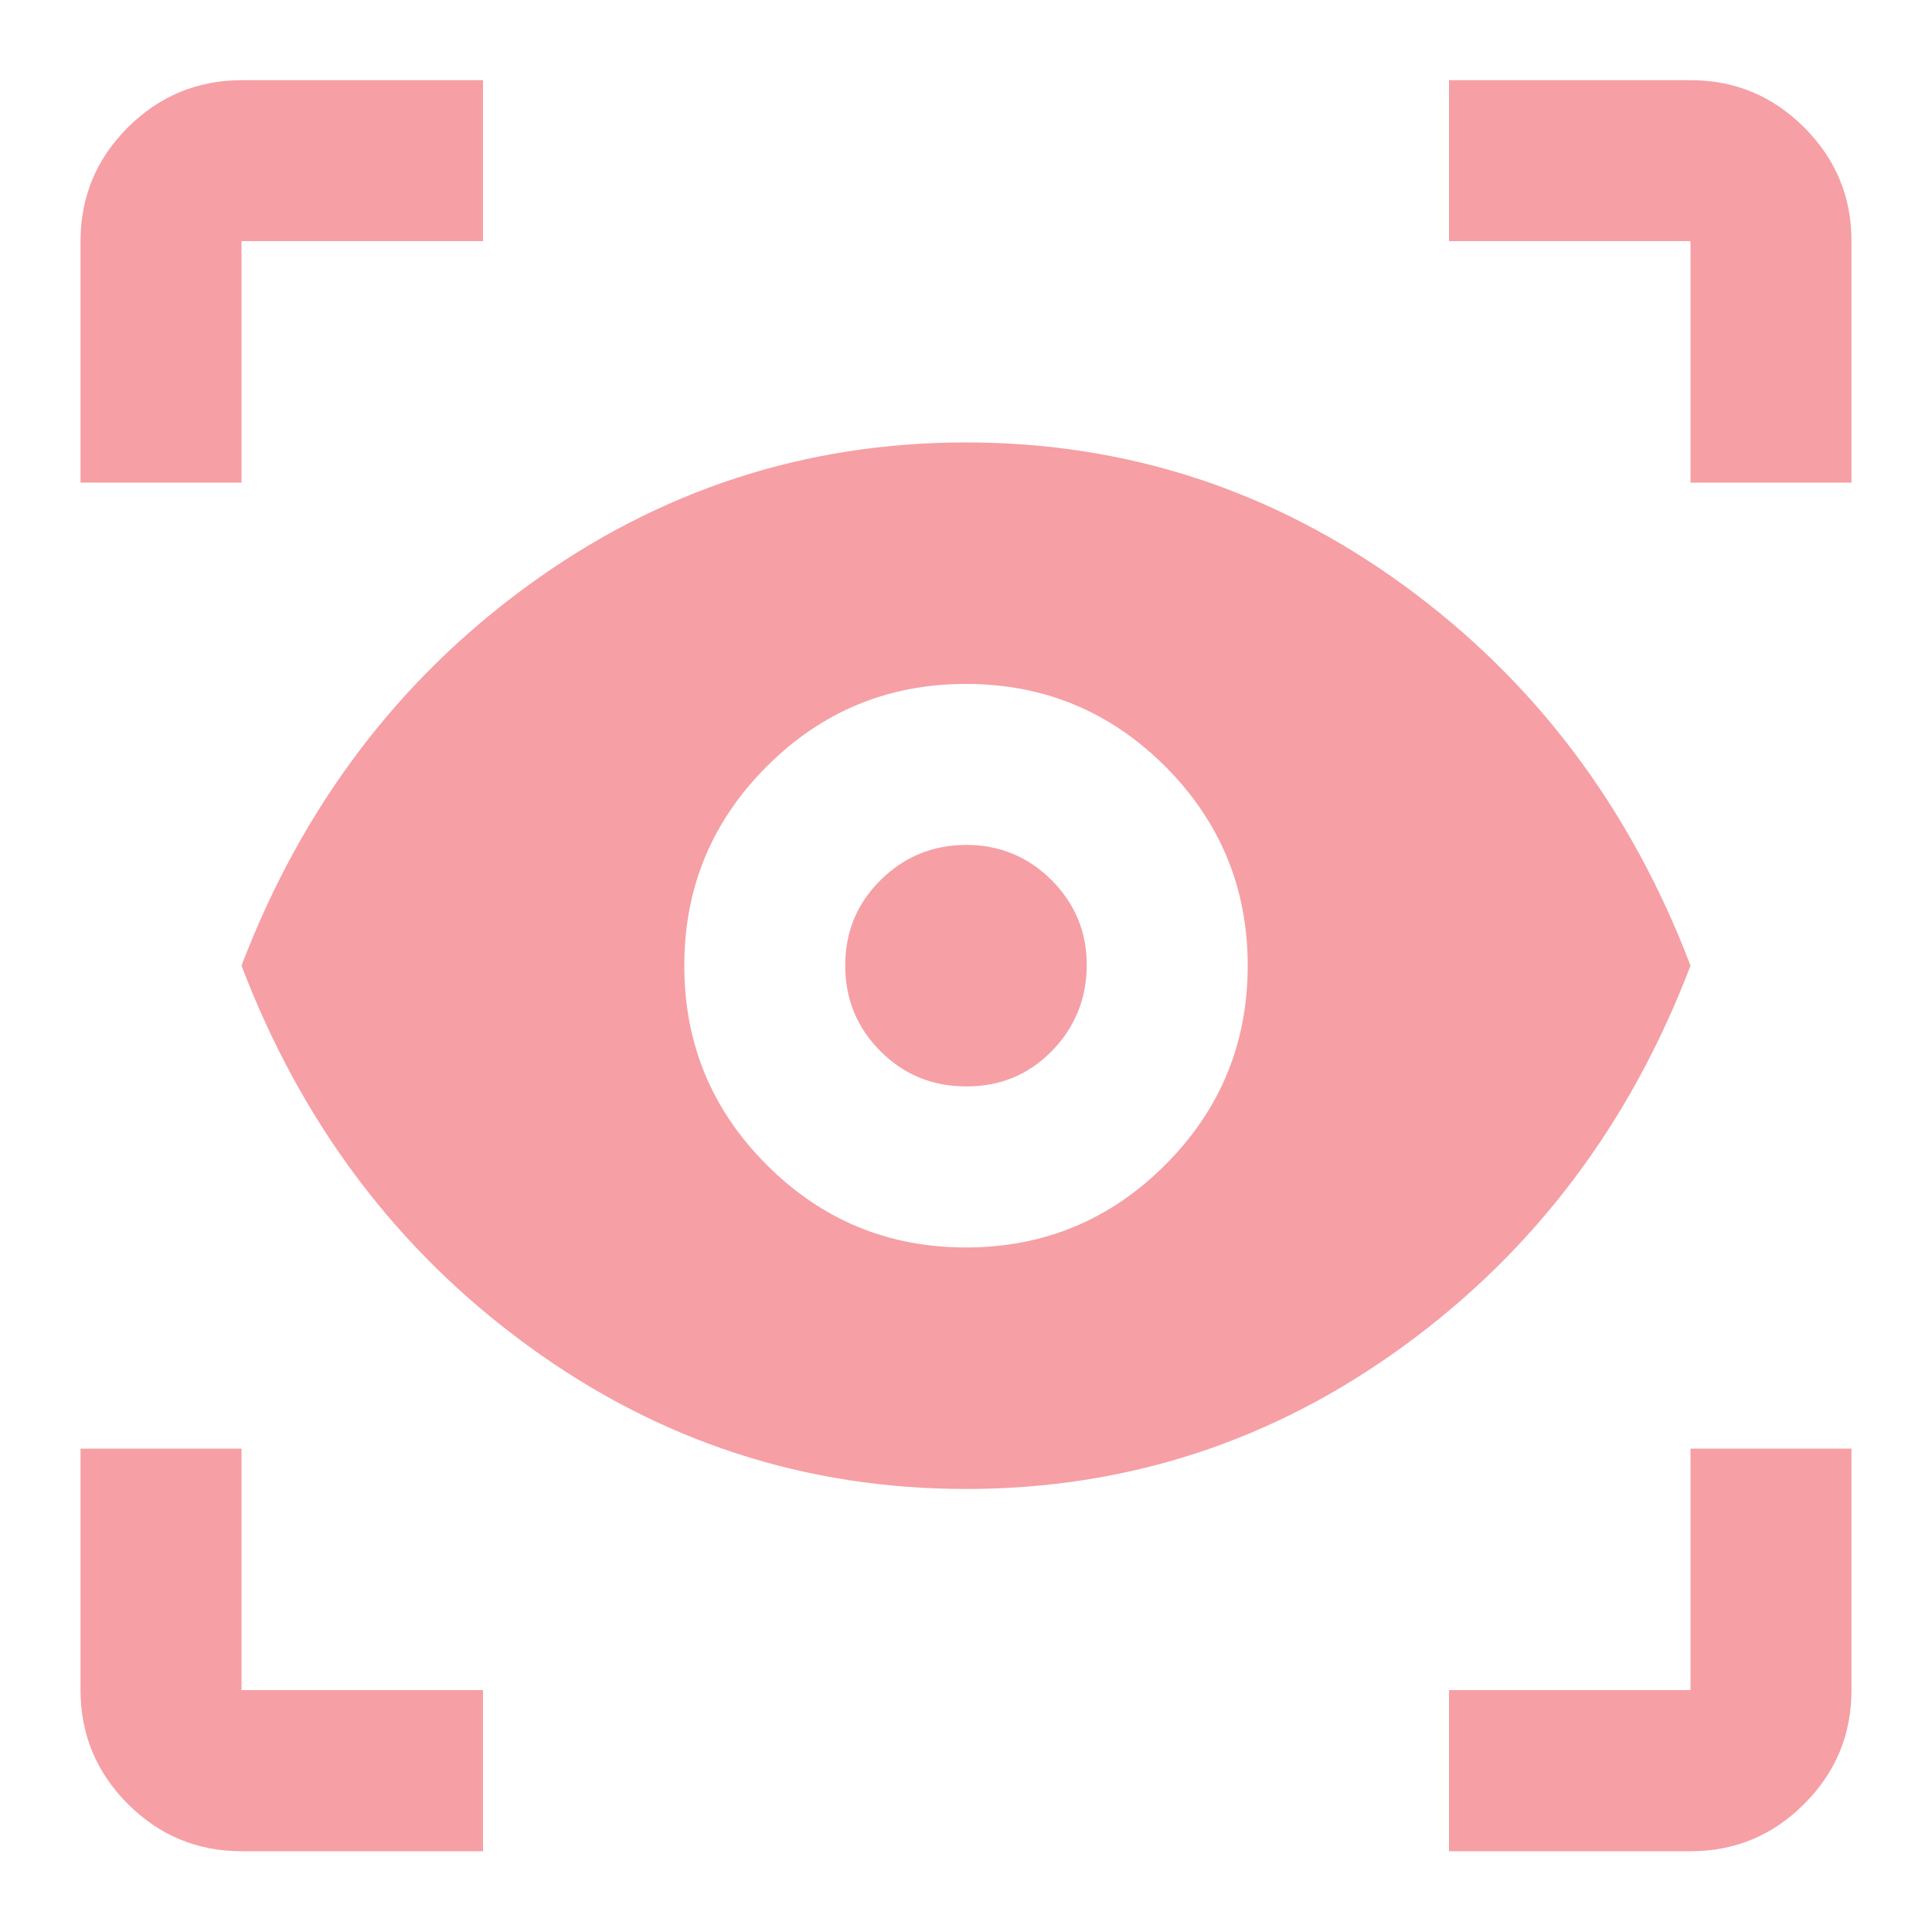<svg width="16" height="16" viewBox="0 0 16 16" fill="none" xmlns="http://www.w3.org/2000/svg">
<g clip-path="url(#clip0_4858_24739)">
<path d="M4 15.331H2C1.633 15.331 1.319 15.2 1.058 14.939C0.798 14.678 0.667 14.364 0.667 13.997V11.997H2V13.997H4V15.331ZM12 15.331V13.997H14V11.997H15.333V13.997C15.333 14.364 15.203 14.678 14.942 14.939C14.681 15.201 14.367 15.331 14 15.331H12ZM8 12.331C6.667 12.331 5.458 11.936 4.375 11.147C3.292 10.358 2.5 9.309 2 7.997C2.5 6.686 3.292 5.636 4.375 4.847C5.459 4.059 6.667 3.664 8 3.664C9.333 3.664 10.541 4.059 11.625 4.847C12.709 5.636 13.501 6.686 14 7.997C13.5 9.309 12.708 10.358 11.625 11.147C10.542 11.936 9.334 12.331 8 12.331ZM8 10.331C8.644 10.331 9.194 10.103 9.65 9.647C10.105 9.192 10.333 8.642 10.333 7.997C10.333 7.353 10.105 6.803 9.65 6.347C9.194 5.892 8.644 5.664 8 5.664C7.355 5.664 6.805 5.892 6.35 6.347C5.894 6.803 5.667 7.353 5.667 7.997C5.667 8.642 5.894 9.192 6.35 9.647C6.805 10.103 7.355 10.331 8 10.331ZM8 8.997C7.722 8.997 7.486 8.9 7.292 8.706C7.098 8.512 7 8.276 7 7.997C6.999 7.719 7.097 7.483 7.292 7.289C7.487 7.096 7.723 6.998 8 6.997C8.277 6.997 8.513 7.094 8.709 7.289C8.904 7.485 9.001 7.721 9 7.997C8.998 8.274 8.901 8.51 8.709 8.706C8.516 8.902 8.279 8.999 8 8.997ZM0.667 3.997V1.997C0.667 1.631 0.797 1.317 1.058 1.056C1.32 0.795 1.634 0.665 2 0.664H4V1.997H2V3.997H0.667ZM14 3.997V1.997H12V0.664H14C14.367 0.664 14.681 0.795 14.942 1.056C15.203 1.317 15.334 1.631 15.333 1.997V3.997H14Z" fill="#EA0F1F" fill-opacity="0.4"/>
</g>
<defs>
<clipPath id="clip0_4858_24739">
<rect width="16" height="16" fill="white"/>
</clipPath>
</defs>
</svg>
